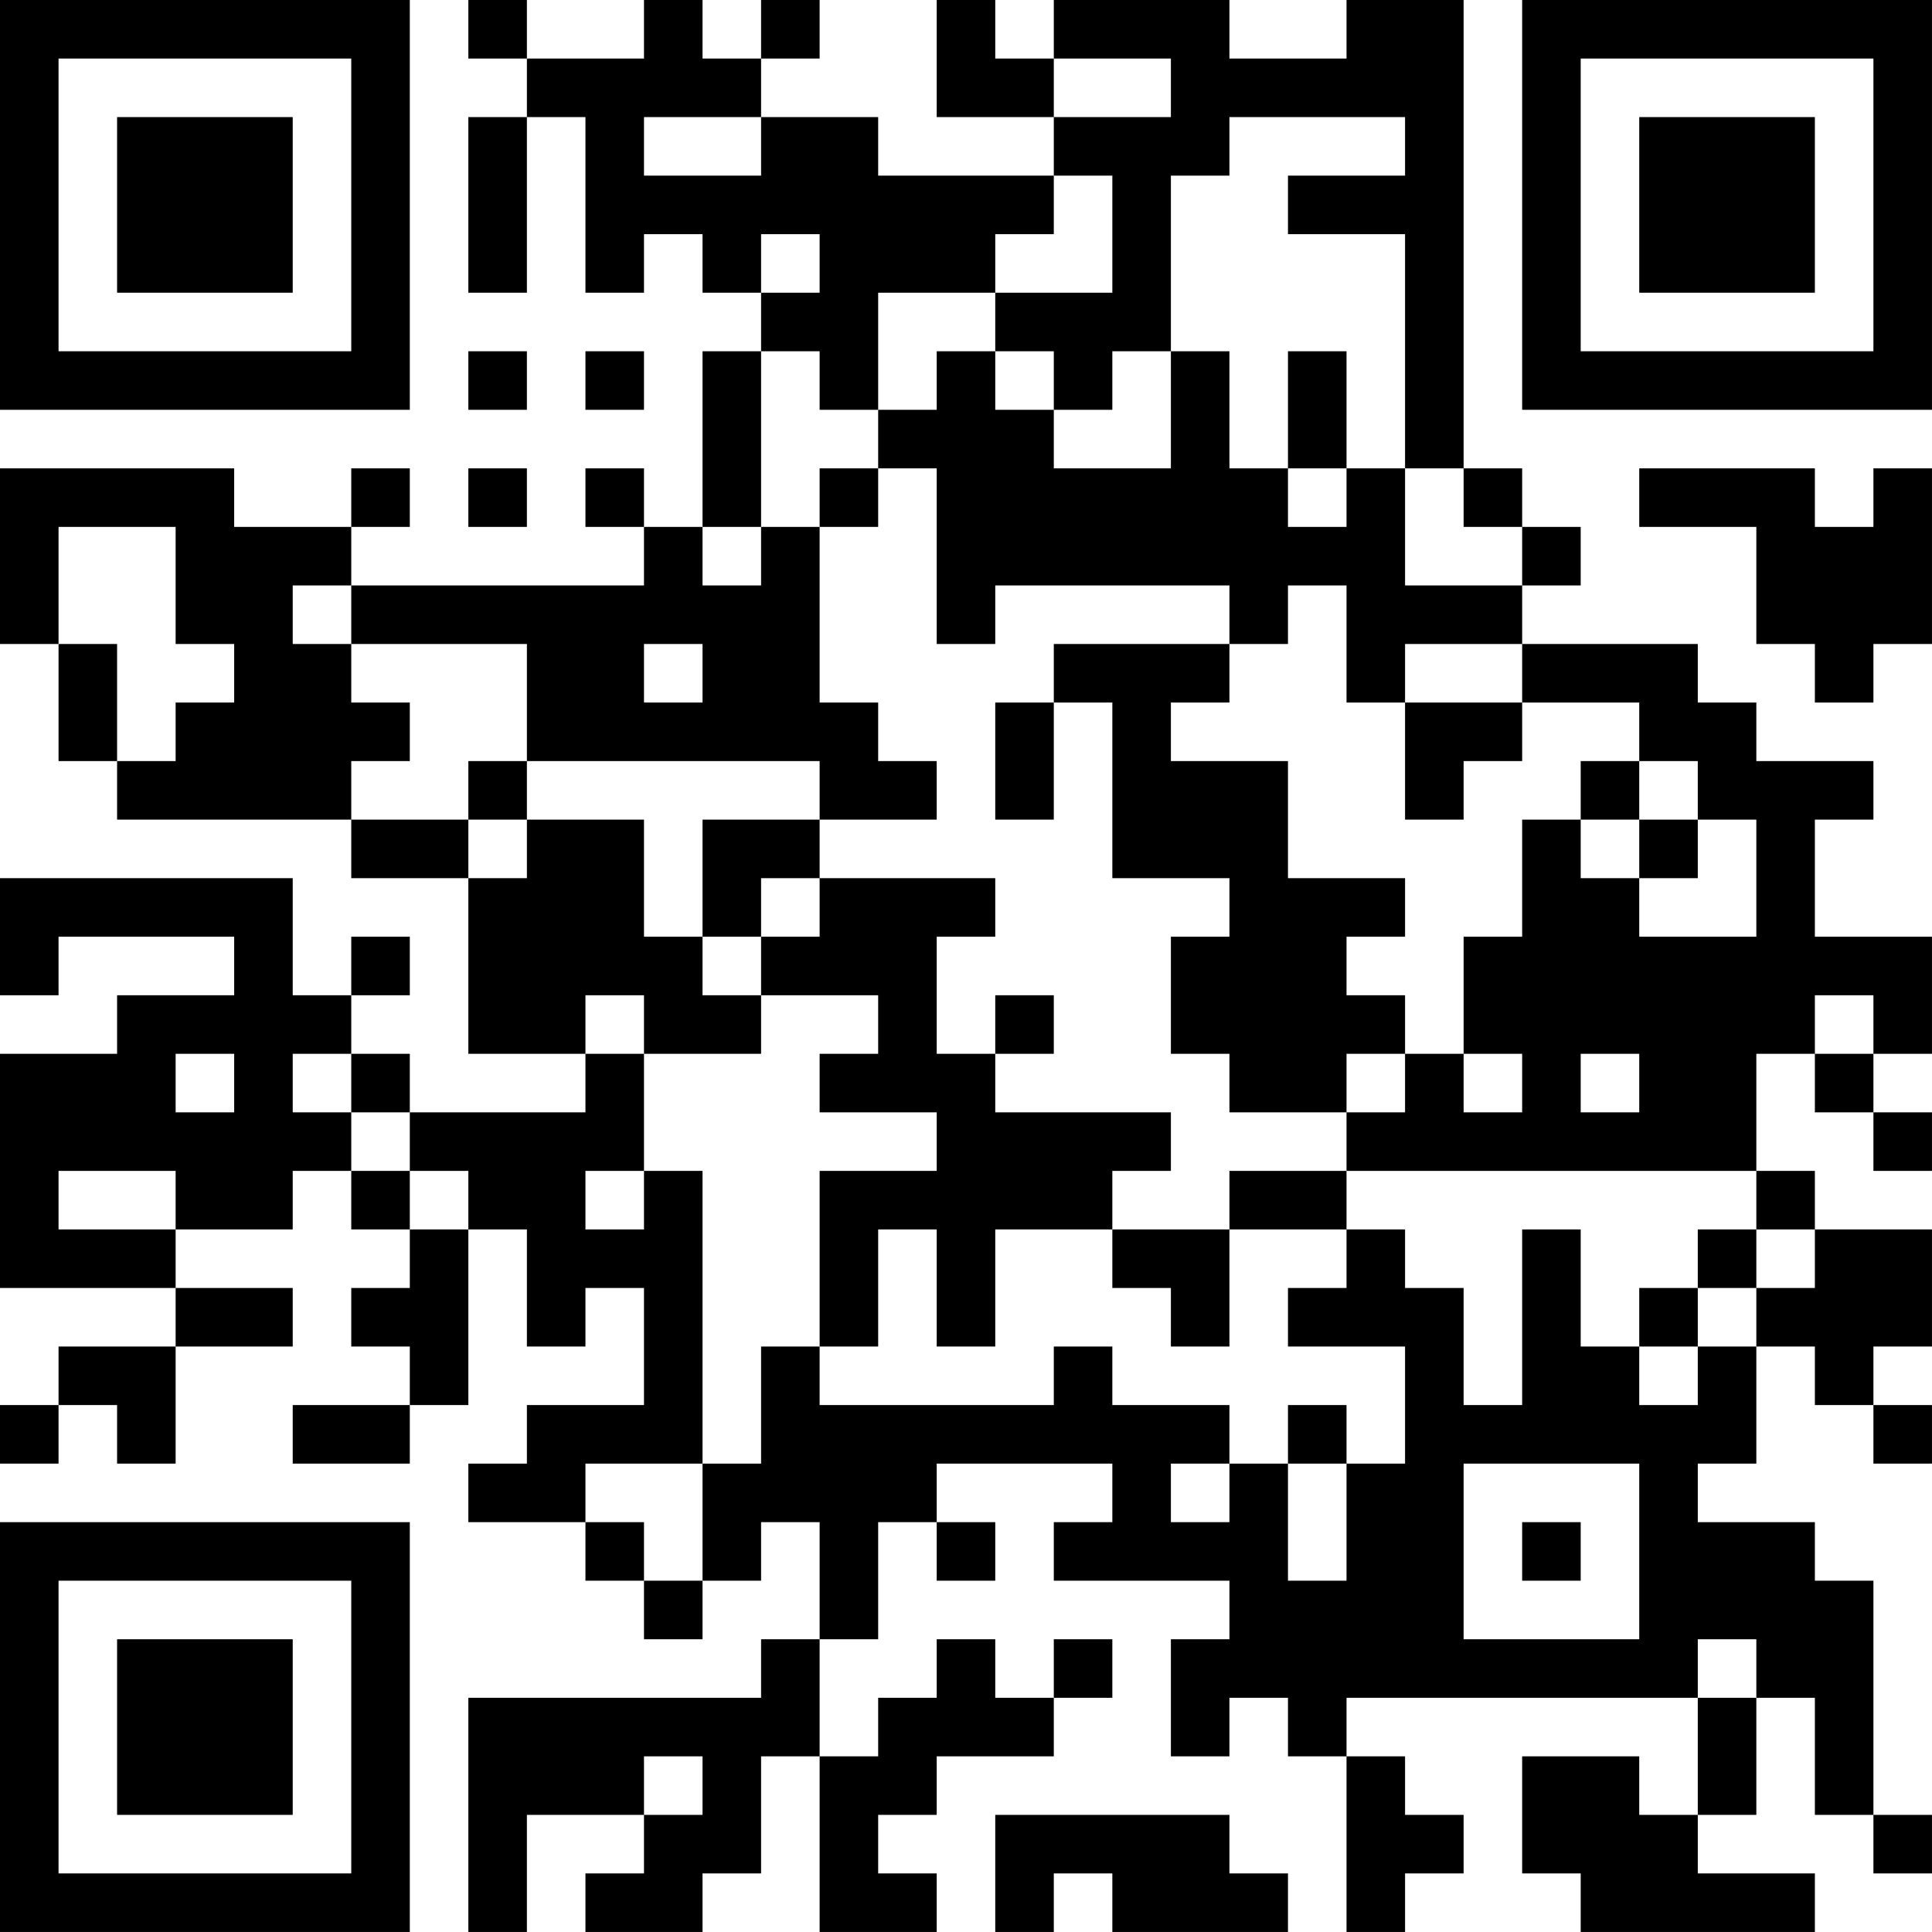 <?xml version="1.0" encoding="UTF-8"?>
<svg xmlns="http://www.w3.org/2000/svg" version="1.1" width="400" height="400" viewBox="0 0 400 400"><rect x="0" y="0" width="400" height="400" fill="#ffffff"/><g transform="scale(12.121)"><g transform="translate(0,0)"><path fill-rule="evenodd" d="M8 0L8 1L9 1L9 2L8 2L8 5L9 5L9 2L10 2L10 5L11 5L11 4L12 4L12 5L13 5L13 6L12 6L12 9L11 9L11 8L10 8L10 9L11 9L11 10L6 10L6 9L7 9L7 8L6 8L6 9L4 9L4 8L0 8L0 11L1 11L1 13L2 13L2 14L6 14L6 15L8 15L8 18L10 18L10 19L7 19L7 18L6 18L6 17L7 17L7 16L6 16L6 17L5 17L5 15L0 15L0 17L1 17L1 16L4 16L4 17L2 17L2 18L0 18L0 22L3 22L3 23L1 23L1 24L0 24L0 25L1 25L1 24L2 24L2 25L3 25L3 23L5 23L5 22L3 22L3 21L5 21L5 20L6 20L6 21L7 21L7 22L6 22L6 23L7 23L7 24L5 24L5 25L7 25L7 24L8 24L8 21L9 21L9 23L10 23L10 22L11 22L11 24L9 24L9 25L8 25L8 26L10 26L10 27L11 27L11 28L12 28L12 27L13 27L13 26L14 26L14 28L13 28L13 29L8 29L8 33L9 33L9 31L11 31L11 32L10 32L10 33L12 33L12 32L13 32L13 30L14 30L14 33L16 33L16 32L15 32L15 31L16 31L16 30L18 30L18 29L19 29L19 28L18 28L18 29L17 29L17 28L16 28L16 29L15 29L15 30L14 30L14 28L15 28L15 26L16 26L16 27L17 27L17 26L16 26L16 25L19 25L19 26L18 26L18 27L21 27L21 28L20 28L20 30L21 30L21 29L22 29L22 30L23 30L23 33L24 33L24 32L25 32L25 31L24 31L24 30L23 30L23 29L29 29L29 31L28 31L28 30L26 30L26 32L27 32L27 33L31 33L31 32L29 32L29 31L30 31L30 29L31 29L31 31L32 31L32 32L33 32L33 31L32 31L32 27L31 27L31 26L29 26L29 25L30 25L30 23L31 23L31 24L32 24L32 25L33 25L33 24L32 24L32 23L33 23L33 21L31 21L31 20L30 20L30 18L31 18L31 19L32 19L32 20L33 20L33 19L32 19L32 18L33 18L33 16L31 16L31 14L32 14L32 13L30 13L30 12L29 12L29 11L26 11L26 10L27 10L27 9L26 9L26 8L25 8L25 0L23 0L23 1L21 1L21 0L18 0L18 1L17 1L17 0L16 0L16 2L18 2L18 3L15 3L15 2L13 2L13 1L14 1L14 0L13 0L13 1L12 1L12 0L11 0L11 1L9 1L9 0ZM18 1L18 2L20 2L20 1ZM11 2L11 3L13 3L13 2ZM21 2L21 3L20 3L20 6L19 6L19 7L18 7L18 6L17 6L17 5L19 5L19 3L18 3L18 4L17 4L17 5L15 5L15 7L14 7L14 6L13 6L13 9L12 9L12 10L13 10L13 9L14 9L14 12L15 12L15 13L16 13L16 14L14 14L14 13L9 13L9 11L6 11L6 10L5 10L5 11L6 11L6 12L7 12L7 13L6 13L6 14L8 14L8 15L9 15L9 14L11 14L11 16L12 16L12 17L13 17L13 18L11 18L11 17L10 17L10 18L11 18L11 20L10 20L10 21L11 21L11 20L12 20L12 25L10 25L10 26L11 26L11 27L12 27L12 25L13 25L13 23L14 23L14 24L18 24L18 23L19 23L19 24L21 24L21 25L20 25L20 26L21 26L21 25L22 25L22 27L23 27L23 25L24 25L24 23L22 23L22 22L23 22L23 21L24 21L24 22L25 22L25 24L26 24L26 21L27 21L27 23L28 23L28 24L29 24L29 23L30 23L30 22L31 22L31 21L30 21L30 20L23 20L23 19L24 19L24 18L25 18L25 19L26 19L26 18L25 18L25 16L26 16L26 14L27 14L27 15L28 15L28 16L30 16L30 14L29 14L29 13L28 13L28 12L26 12L26 11L24 11L24 12L23 12L23 10L22 10L22 11L21 11L21 10L17 10L17 11L16 11L16 8L15 8L15 7L16 7L16 6L17 6L17 7L18 7L18 8L20 8L20 6L21 6L21 8L22 8L22 9L23 9L23 8L24 8L24 10L26 10L26 9L25 9L25 8L24 8L24 4L22 4L22 3L24 3L24 2ZM13 4L13 5L14 5L14 4ZM8 6L8 7L9 7L9 6ZM10 6L10 7L11 7L11 6ZM22 6L22 8L23 8L23 6ZM8 8L8 9L9 9L9 8ZM14 8L14 9L15 9L15 8ZM28 8L28 9L30 9L30 11L31 11L31 12L32 12L32 11L33 11L33 8L32 8L32 9L31 9L31 8ZM1 9L1 11L2 11L2 13L3 13L3 12L4 12L4 11L3 11L3 9ZM11 11L11 12L12 12L12 11ZM18 11L18 12L17 12L17 14L18 14L18 12L19 12L19 15L21 15L21 16L20 16L20 18L21 18L21 19L23 19L23 18L24 18L24 17L23 17L23 16L24 16L24 15L22 15L22 13L20 13L20 12L21 12L21 11ZM24 12L24 14L25 14L25 13L26 13L26 12ZM8 13L8 14L9 14L9 13ZM27 13L27 14L28 14L28 15L29 15L29 14L28 14L28 13ZM12 14L12 16L13 16L13 17L15 17L15 18L14 18L14 19L16 19L16 20L14 20L14 23L15 23L15 21L16 21L16 23L17 23L17 21L19 21L19 22L20 22L20 23L21 23L21 21L23 21L23 20L21 20L21 21L19 21L19 20L20 20L20 19L17 19L17 18L18 18L18 17L17 17L17 18L16 18L16 16L17 16L17 15L14 15L14 14ZM13 15L13 16L14 16L14 15ZM31 17L31 18L32 18L32 17ZM3 18L3 19L4 19L4 18ZM5 18L5 19L6 19L6 20L7 20L7 21L8 21L8 20L7 20L7 19L6 19L6 18ZM27 18L27 19L28 19L28 18ZM1 20L1 21L3 21L3 20ZM29 21L29 22L28 22L28 23L29 23L29 22L30 22L30 21ZM22 24L22 25L23 25L23 24ZM25 25L25 28L28 28L28 25ZM26 26L26 27L27 27L27 26ZM29 28L29 29L30 29L30 28ZM11 30L11 31L12 31L12 30ZM17 31L17 33L18 33L18 32L19 32L19 33L22 33L22 32L21 32L21 31ZM0 0L0 7L7 7L7 0ZM1 1L1 6L6 6L6 1ZM2 2L2 5L5 5L5 2ZM26 0L26 7L33 7L33 0ZM27 1L27 6L32 6L32 1ZM28 2L28 5L31 5L31 2ZM0 26L0 33L7 33L7 26ZM1 27L1 32L6 32L6 27ZM2 28L2 31L5 31L5 28Z" fill="#000000"/></g></g></svg>
